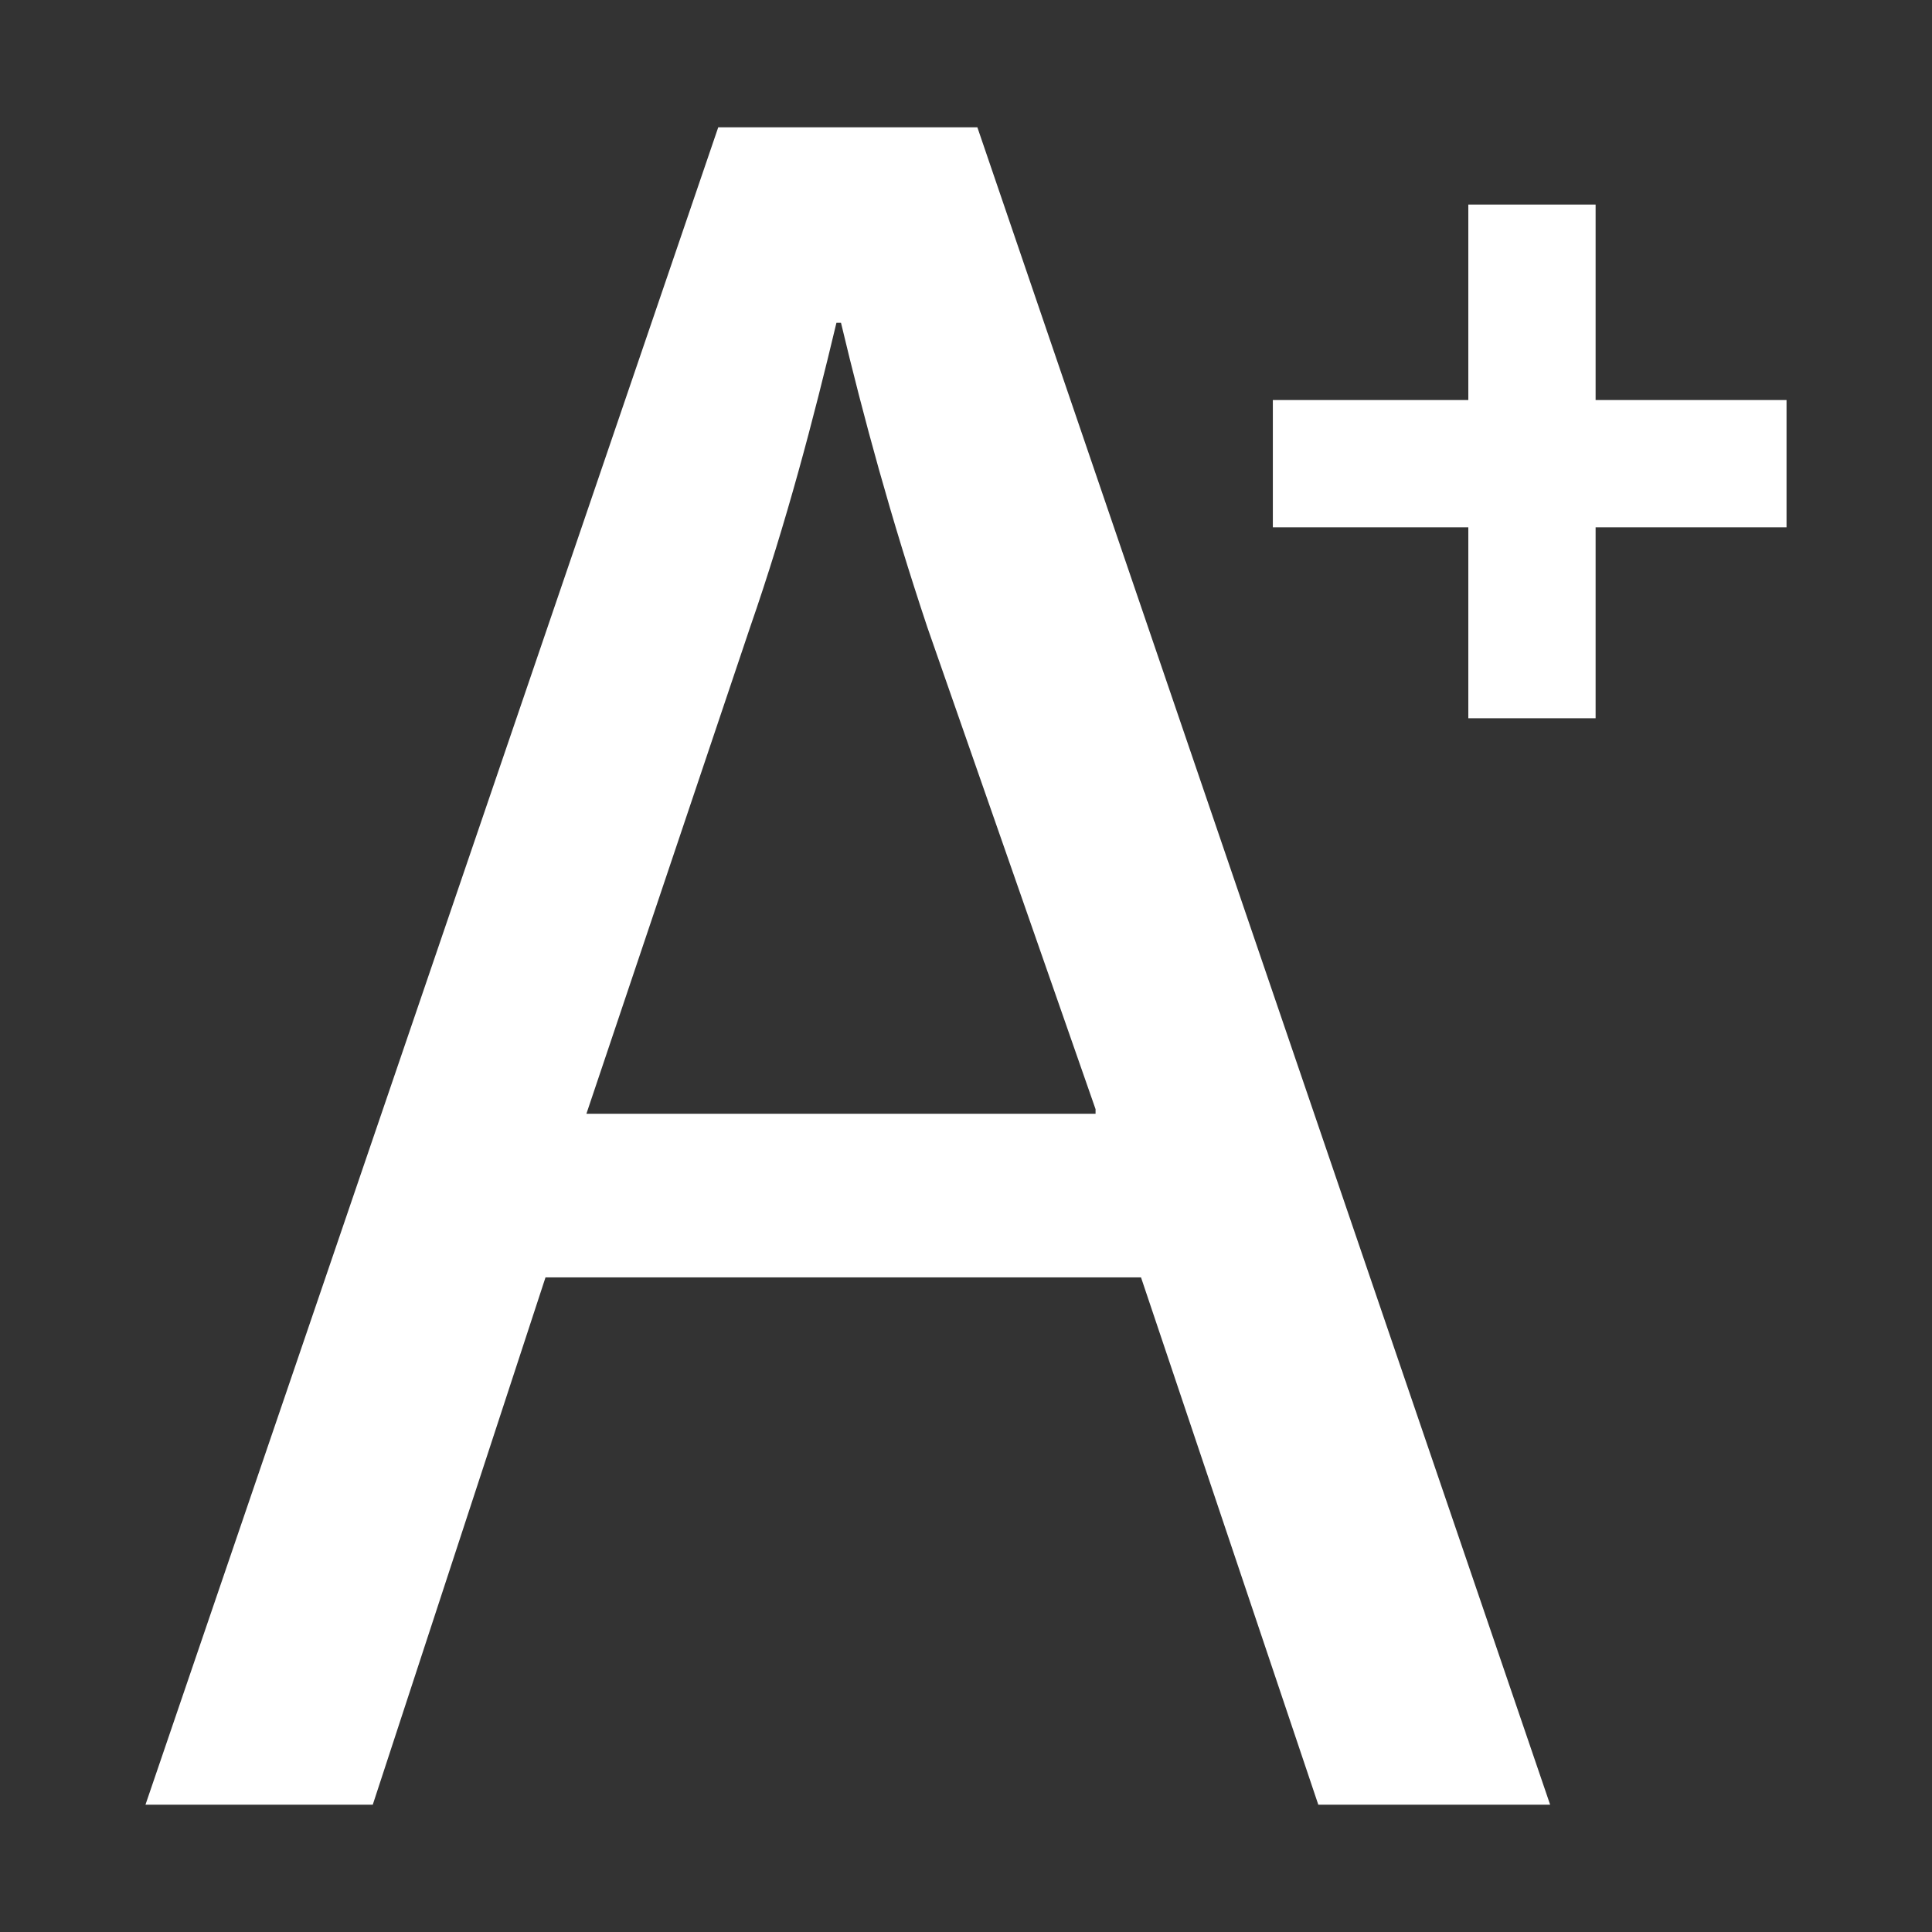 <?xml version="1.0" encoding="utf-8"?>
<!-- Generator: Adobe Illustrator 25.4.1, SVG Export Plug-In . SVG Version: 6.00 Build 0)  -->
<svg version="1.1" id="Capa_1" xmlns="http://www.w3.org/2000/svg" xmlns:xlink="http://www.w3.org/1999/xlink" x="0px" y="0px"
	 viewBox="0 0 42.5 42.5" style="enable-background:new 0 0 42.5 42.5;" xml:space="preserve">
<rect x="0" y="0" width="42.5" height="42.5" fill="#333333" stroke="none"/>
<style type="text/css">
	.st0{fill:#FFFFFF;}
</style>
<g>
	<g>
		<path class="st0" d="M12,28.1L8.2,39.7h-5L15.8,2.8h5.7l12.6,36.9H29l-3.9-11.6H12z M24.1,24.4l-3.7-10.6
			c-0.8-2.4-1.4-4.6-1.9-6.7h-0.1c-0.5,2.1-1.1,4.4-1.9,6.7l-3.6,10.7h11.2V24.4z"/>
	</g>
	<path class="st0" d="M39.3,11.6H28V8.8h11.3V11.6z"/>
</g>
<path class="st0" d="M35.1,4.5v11.3h-2.8V4.5H35.1z"/>
</svg>
